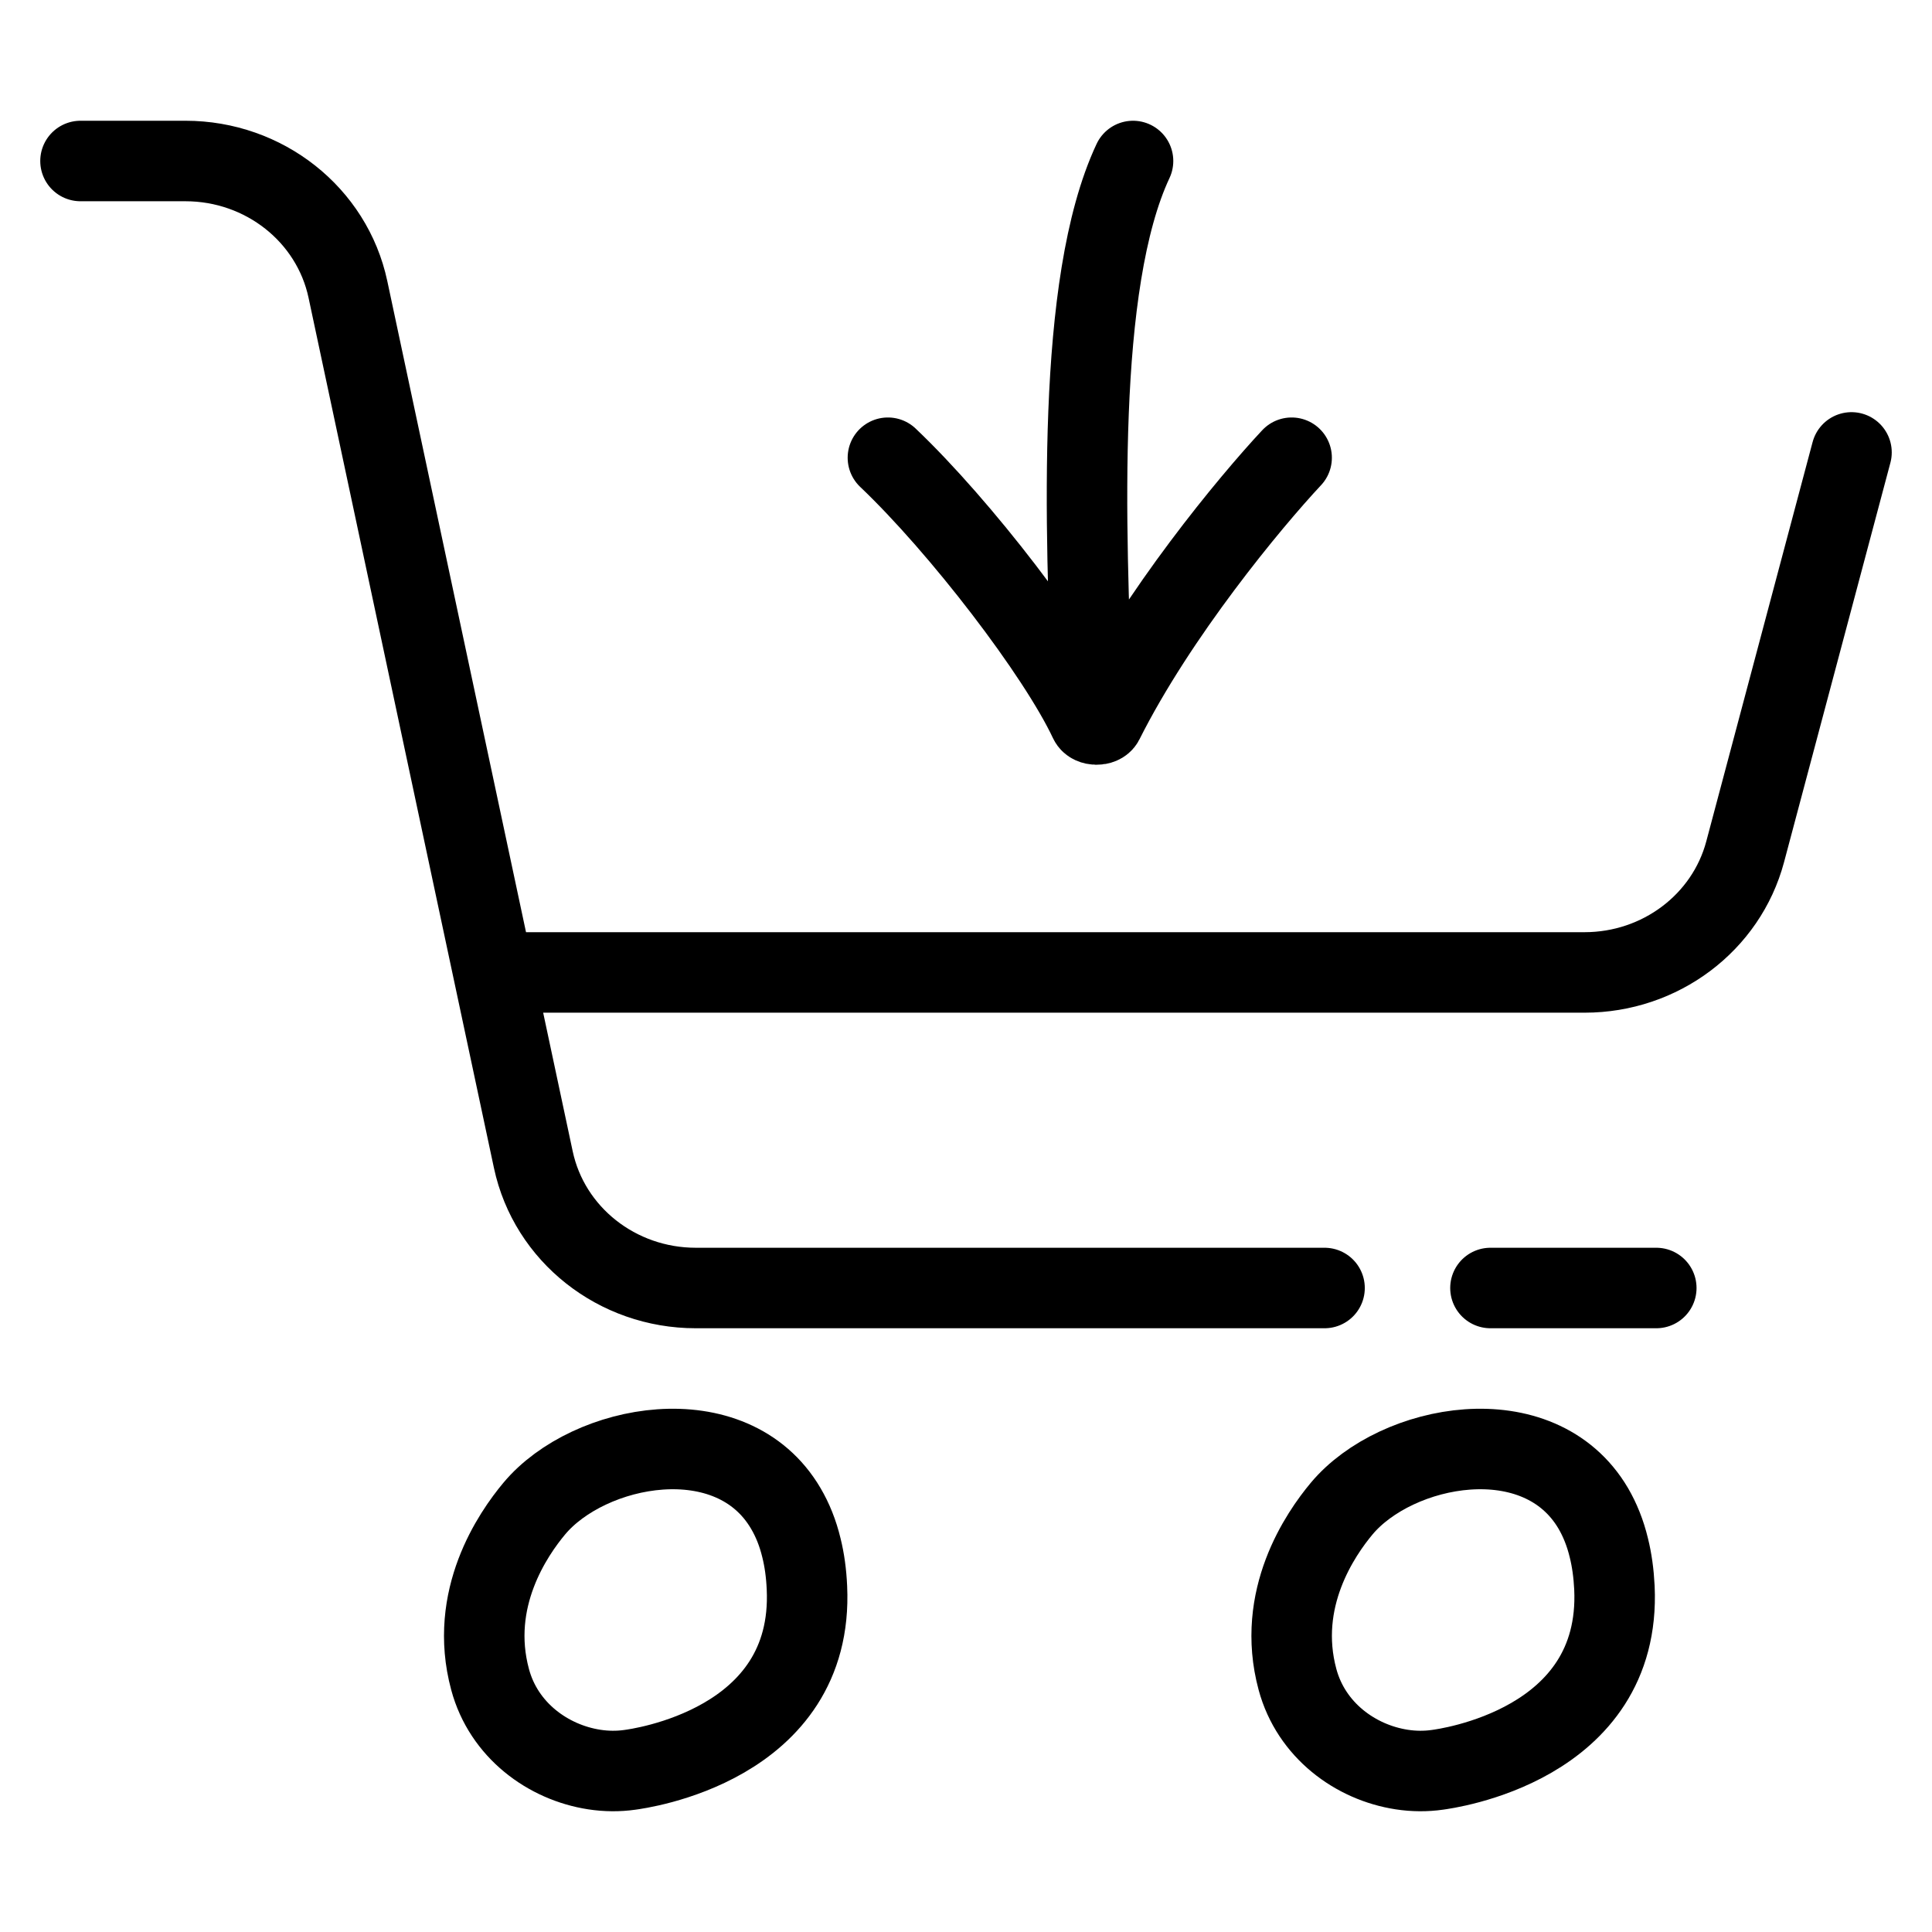 <svg width="24" height="24" viewBox="0 0 24 24" fill="none" xmlns="http://www.w3.org/2000/svg">
<path d="M16.045 5.686C15.53 6.237 14.376 7.629 13.708 8.96C13.68 9.015 13.559 9.013 13.533 8.957C13.138 8.114 11.928 6.539 11.03 5.686M13.566 8.627C13.487 6.593 13.359 3.527 14.075 2M1 2H2.304C3.281 2 4.124 2.666 4.322 3.595L6.625 14.405C6.823 15.334 7.666 16 8.643 16H16.454M6.368 12.08H19.684C20.624 12.08 21.444 11.463 21.679 10.581L23 5.62M18.515 16H20.575M7.828 21.985C7.918 21.972 10.116 21.69 10.024 19.723C10.016 19.542 9.993 19.378 9.956 19.229C9.911 19.042 9.845 18.88 9.762 18.739C9.088 17.589 7.313 17.933 6.638 18.739C6.373 19.056 5.817 19.859 6.088 20.863C6.257 21.493 6.808 21.894 7.383 21.982C7.532 22.005 7.682 22.006 7.828 21.985ZM17.858 21.985C17.949 21.972 20.146 21.69 20.055 19.723C20.046 19.542 20.023 19.378 19.986 19.229C19.941 19.042 19.875 18.88 19.793 18.739C19.118 17.589 17.344 17.933 16.668 18.739C16.403 19.056 15.847 19.859 16.118 20.863C16.288 21.493 16.838 21.894 17.413 21.982C17.562 22.005 17.712 22.006 17.858 21.985Z" stroke="black" stroke-linecap="round"/>
</svg>
